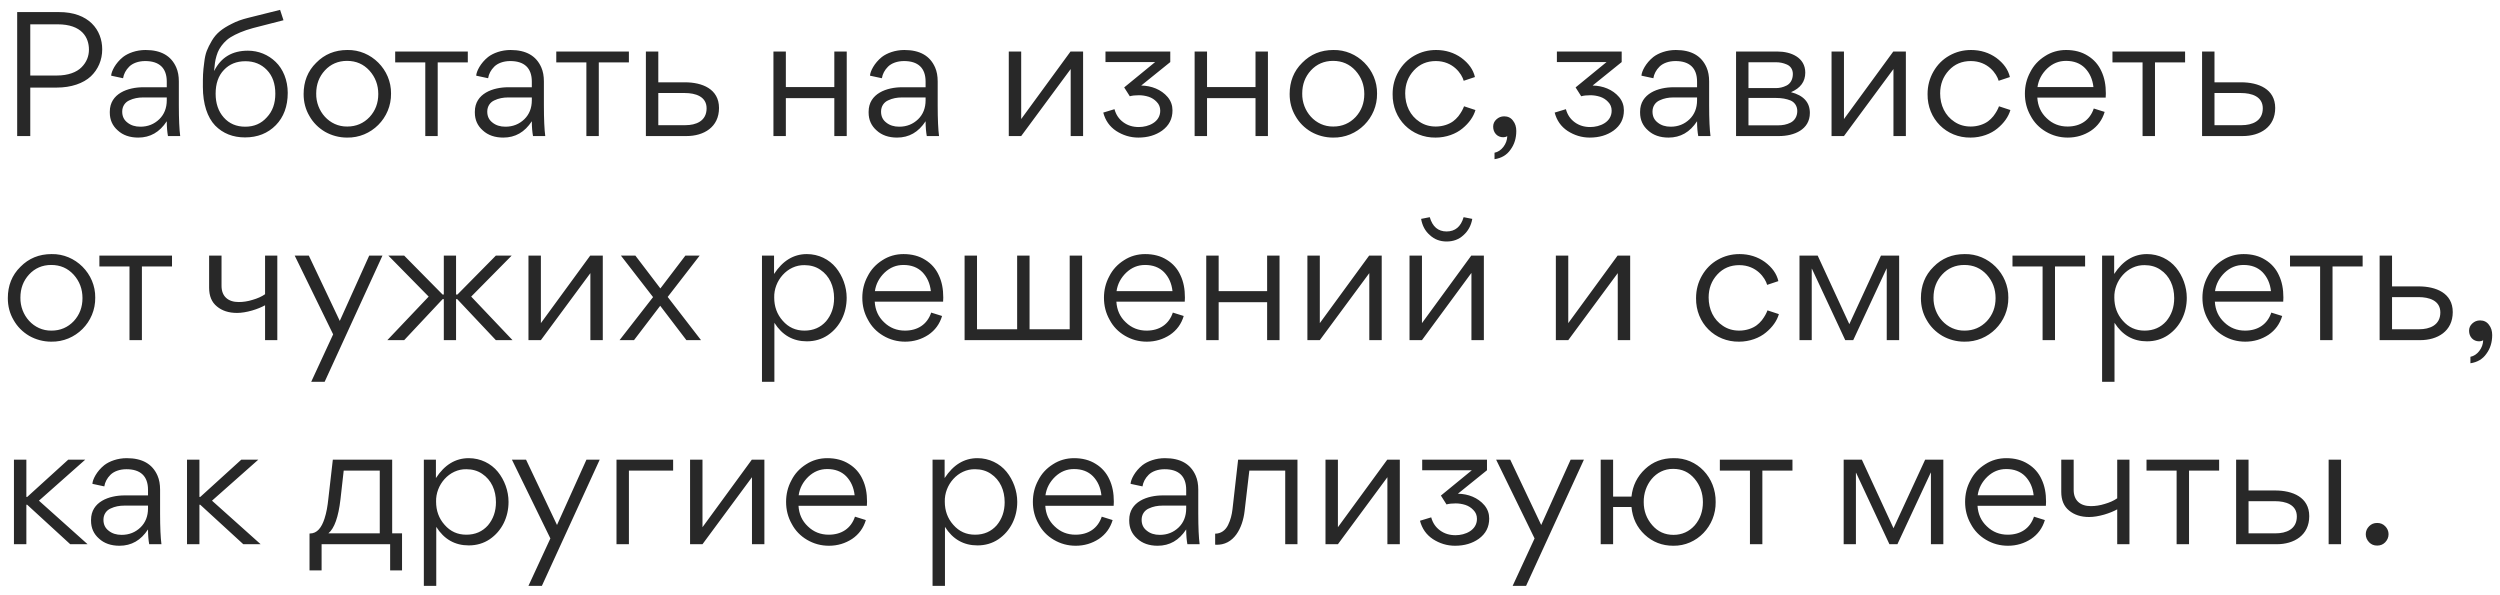 <?xml version="1.0" encoding="UTF-8"?> <svg xmlns="http://www.w3.org/2000/svg" width="147" height="35" viewBox="0 0 147 35" fill="none"><path d="M1.01 0.71H3.45C5.23 0.7 6.01 1.77 6.01 2.9C6.01 3.53 5.77 4.08 5.34 4.49C4.9 4.9 4.19 5.15 3.33 5.15H1.78V8H1.01V0.71ZM1.78 4.44H3.35C4 4.44 4.51 4.25 4.8 3.95C5.09 3.66 5.23 3.3 5.23 2.92C5.23 2.21 4.82 1.43 3.39 1.43H1.78V4.44ZM9.806 5.13V4.8C9.806 4 9.366 3.59 8.536 3.59C8.136 3.59 7.796 3.72 7.596 3.92C7.396 4.12 7.276 4.35 7.236 4.6L6.536 4.45C6.546 4.2 6.786 3.71 7.236 3.35C7.536 3.12 8.016 2.94 8.556 2.94C9.466 2.94 10.066 3.28 10.366 3.97C10.466 4.2 10.516 4.47 10.516 4.79V6.19C10.516 7.02 10.546 7.63 10.596 8H9.876C9.836 7.78 9.806 7.49 9.806 7.13C9.386 7.77 8.836 8.09 8.126 8.09C7.636 8.09 7.226 7.95 6.926 7.67C6.616 7.4 6.456 7.05 6.456 6.62V6.57C6.456 5.49 7.536 5.13 8.426 5.13H9.806ZM9.806 5.73H8.416C8.126 5.73 7.856 5.78 7.606 5.9C7.356 6.01 7.186 6.25 7.186 6.56C7.186 6.84 7.286 7.05 7.496 7.21C7.696 7.37 7.946 7.45 8.256 7.45C8.696 7.45 9.066 7.3 9.366 7.01C9.656 6.73 9.806 6.35 9.806 5.9V5.73ZM12.589 4.16H12.599C12.999 3.37 13.659 2.98 14.579 2.98C15.199 2.98 15.779 3.22 16.209 3.64C16.639 4.05 16.919 4.71 16.919 5.46C16.919 6.25 16.679 6.89 16.219 7.36C15.749 7.84 15.139 8.08 14.409 8.08C13.699 8.08 13.109 7.85 12.649 7.38C12.199 6.91 11.929 6.12 11.929 5.11C11.929 4.8 11.929 4.55 11.939 4.37C11.949 4.18 11.969 3.95 12.009 3.67C12.039 3.4 12.089 3.17 12.159 2.99C12.229 2.81 12.329 2.61 12.459 2.39C12.719 1.95 13.069 1.68 13.629 1.4C13.909 1.25 14.229 1.14 14.589 1.05L16.469 0.58L16.669 1.19L14.879 1.65C14.319 1.8 13.869 2 13.559 2.19C13.249 2.38 13.029 2.66 12.899 2.88C12.769 3.09 12.669 3.47 12.639 3.7C12.629 3.82 12.609 3.97 12.589 4.16ZM12.679 5.51C12.679 6.08 12.839 6.55 13.159 6.91C13.479 7.27 13.899 7.45 14.419 7.45C14.939 7.45 15.359 7.27 15.689 6.9C16.029 6.54 16.189 6.08 16.189 5.51C16.189 4.93 16.029 4.46 15.689 4.11C15.359 3.77 14.939 3.6 14.429 3.6C13.909 3.6 13.489 3.77 13.169 4.11C12.839 4.45 12.679 4.92 12.679 5.51ZM20.403 8.09C19.943 8.09 19.503 7.97 19.113 7.75C18.723 7.52 18.413 7.21 18.193 6.82C17.963 6.43 17.853 6 17.853 5.53C17.853 4.8 18.093 4.18 18.593 3.69C19.083 3.19 19.693 2.94 20.423 2.94C21.833 2.91 23.013 4.1 22.993 5.5C23.013 6.94 21.833 8.12 20.403 8.09ZM20.423 7.44C20.943 7.44 21.383 7.25 21.733 6.88C22.073 6.51 22.243 6.06 22.243 5.53C22.243 5 22.073 4.54 21.723 4.15C21.373 3.77 20.943 3.58 20.403 3.58C19.883 3.58 19.443 3.77 19.103 4.14C18.763 4.51 18.593 4.96 18.593 5.5C18.573 6.53 19.363 7.46 20.423 7.44ZM27.507 3.03V3.67H25.737V8H25.007V3.67H23.237V3.03H27.507ZM31.271 5.13V4.8C31.271 4 30.831 3.59 30.001 3.59C29.601 3.59 29.261 3.72 29.061 3.92C28.861 4.12 28.741 4.35 28.701 4.6L28.001 4.45C28.011 4.2 28.251 3.71 28.701 3.35C29.001 3.12 29.481 2.94 30.021 2.94C30.931 2.94 31.531 3.28 31.831 3.97C31.931 4.2 31.981 4.47 31.981 4.79V6.19C31.981 7.02 32.011 7.63 32.061 8H31.341C31.301 7.78 31.271 7.49 31.271 7.13C30.851 7.77 30.301 8.09 29.591 8.09C29.101 8.09 28.691 7.95 28.391 7.67C28.081 7.4 27.921 7.05 27.921 6.62V6.57C27.921 5.49 29.001 5.13 29.891 5.13H31.271ZM31.271 5.73H29.881C29.591 5.73 29.321 5.78 29.071 5.9C28.821 6.01 28.651 6.25 28.651 6.56C28.651 6.84 28.751 7.05 28.961 7.21C29.161 7.37 29.411 7.45 29.721 7.45C30.161 7.45 30.531 7.3 30.831 7.01C31.121 6.73 31.271 6.35 31.271 5.9V5.73ZM36.979 3.03V3.67H35.209V8H34.479V3.67H32.709V3.03H36.979ZM38.708 4.84H40.278C41.288 4.84 42.278 5.23 42.278 6.35C42.278 7.48 41.378 8 40.368 8H37.978V3.03H38.708V4.84ZM38.708 7.36H40.308C40.908 7.36 41.548 7.13 41.548 6.37C41.548 5.67 40.888 5.47 40.268 5.47H38.708V7.36ZM46.208 3.03V5.12H49.058V3.03H49.788V8H49.058V5.77H46.208V8H45.478V3.03H46.208ZM54.425 5.13V4.8C54.425 4 53.986 3.59 53.156 3.59C52.755 3.59 52.416 3.72 52.215 3.92C52.016 4.12 51.895 4.35 51.855 4.6L51.156 4.45C51.166 4.2 51.406 3.71 51.855 3.35C52.156 3.12 52.636 2.94 53.175 2.94C54.086 2.94 54.685 3.28 54.986 3.97C55.086 4.2 55.136 4.47 55.136 4.79V6.19C55.136 7.02 55.166 7.63 55.215 8H54.495C54.456 7.78 54.425 7.49 54.425 7.13C54.005 7.77 53.456 8.09 52.745 8.09C52.255 8.09 51.846 7.95 51.545 7.67C51.236 7.4 51.075 7.05 51.075 6.62V6.57C51.075 5.49 52.156 5.13 53.045 5.13H54.425ZM54.425 5.73H53.035C52.745 5.73 52.475 5.78 52.225 5.9C51.975 6.01 51.806 6.25 51.806 6.56C51.806 6.84 51.906 7.05 52.115 7.21C52.316 7.37 52.566 7.45 52.876 7.45C53.316 7.45 53.685 7.3 53.986 7.01C54.276 6.73 54.425 6.35 54.425 5.9V5.73ZM60.046 8H59.316V3.03H60.046V7L62.946 3.03H63.686V8H62.956V4.06L60.046 8ZM66.932 8.09C66.452 8.09 66.022 7.95 65.632 7.7C65.242 7.44 64.992 7.08 64.872 6.62L65.532 6.42C65.622 6.75 65.792 7 66.052 7.19C66.312 7.38 66.612 7.47 66.962 7.47C67.532 7.47 68.222 7.18 68.222 6.51C68.222 6.3 68.152 6.13 68.012 5.99C67.882 5.85 67.722 5.75 67.542 5.69C67.352 5.63 67.162 5.6 66.972 5.6C66.752 5.6 66.572 5.62 66.432 5.66L66.102 5.14L67.922 3.65H65.002V3.03H68.812V3.65L67.102 5.03C67.702 5.04 68.282 5.26 68.662 5.71C68.852 5.94 68.942 6.2 68.942 6.49C68.942 6.99 68.742 7.38 68.332 7.68C67.952 7.95 67.492 8.09 66.932 8.09ZM70.974 3.03V5.12H73.824V3.03H74.554V8H73.824V5.77H70.974V8H70.244V3.03H70.974ZM78.381 8.09C77.921 8.09 77.481 7.97 77.091 7.75C76.701 7.52 76.391 7.21 76.171 6.82C75.941 6.43 75.831 6 75.831 5.53C75.831 4.8 76.071 4.18 76.571 3.69C77.061 3.19 77.671 2.94 78.401 2.94C79.811 2.91 80.991 4.1 80.971 5.5C80.991 6.94 79.811 8.12 78.381 8.09ZM78.401 7.44C78.921 7.44 79.361 7.25 79.711 6.88C80.051 6.51 80.221 6.06 80.221 5.53C80.221 5 80.051 4.54 79.701 4.15C79.351 3.77 78.921 3.58 78.381 3.58C77.861 3.58 77.421 3.77 77.081 4.14C76.741 4.51 76.571 4.96 76.571 5.5C76.551 6.53 77.341 7.46 78.401 7.44ZM82.626 5.49C82.626 6.19 82.916 6.8 83.466 7.16C83.746 7.35 84.066 7.44 84.426 7.44C84.846 7.44 85.216 7.3 85.446 7.13C85.556 7.05 85.656 6.95 85.756 6.83C85.936 6.59 86.016 6.43 86.086 6.25L86.756 6.47C86.646 6.86 86.376 7.24 85.996 7.55C85.616 7.87 85.036 8.09 84.416 8.09C82.996 8.11 81.866 7 81.886 5.53C81.886 5.04 82.006 4.6 82.236 4.2C82.466 3.8 82.776 3.49 83.166 3.27C83.556 3.05 83.976 2.94 84.446 2.94C85.006 2.94 85.506 3.1 85.926 3.4C86.356 3.72 86.626 4.09 86.726 4.53L86.066 4.75C85.956 4.35 85.446 3.59 84.426 3.59C83.906 3.59 83.476 3.77 83.136 4.14C82.796 4.51 82.626 4.96 82.626 5.49ZM87.878 9.36V8.98C88.078 8.94 88.248 8.83 88.398 8.64C88.548 8.44 88.618 8.24 88.628 8.01C88.558 8.05 88.478 8.07 88.388 8.07C88.038 8.07 87.798 7.8 87.798 7.45C87.798 7.28 87.858 7.14 87.988 7.02C88.118 6.9 88.268 6.84 88.448 6.84C88.668 6.84 88.848 6.93 88.968 7.1C89.098 7.26 89.158 7.47 89.158 7.7C89.158 8.12 89.048 8.49 88.818 8.8C88.598 9.12 88.278 9.3 87.878 9.36ZM93.475 8.09C92.995 8.09 92.565 7.95 92.175 7.7C91.785 7.44 91.535 7.08 91.415 6.62L92.075 6.42C92.165 6.75 92.335 7 92.595 7.19C92.855 7.38 93.155 7.47 93.505 7.47C94.075 7.47 94.765 7.18 94.765 6.51C94.765 6.3 94.695 6.13 94.555 5.99C94.425 5.85 94.265 5.75 94.085 5.69C93.895 5.63 93.705 5.6 93.515 5.6C93.295 5.6 93.115 5.62 92.975 5.66L92.645 5.14L94.465 3.65H91.545V3.03H95.355V3.65L93.645 5.03C94.245 5.04 94.825 5.26 95.205 5.71C95.395 5.94 95.485 6.2 95.485 6.49C95.485 6.99 95.285 7.38 94.875 7.68C94.495 7.95 94.035 8.09 93.475 8.09ZM99.787 5.13V4.8C99.787 4 99.347 3.59 98.517 3.59C98.117 3.59 97.777 3.72 97.577 3.92C97.377 4.12 97.257 4.35 97.217 4.6L96.517 4.45C96.527 4.2 96.767 3.71 97.217 3.35C97.517 3.12 97.997 2.94 98.537 2.94C99.447 2.94 100.047 3.28 100.347 3.97C100.447 4.2 100.497 4.47 100.497 4.79V6.19C100.497 7.02 100.527 7.63 100.577 8H99.857C99.817 7.78 99.787 7.49 99.787 7.13C99.367 7.77 98.817 8.09 98.107 8.09C97.617 8.09 97.207 7.95 96.907 7.67C96.597 7.4 96.437 7.05 96.437 6.62V6.57C96.437 5.49 97.517 5.13 98.407 5.13H99.787ZM99.787 5.73H98.397C98.107 5.73 97.837 5.78 97.587 5.9C97.337 6.01 97.167 6.25 97.167 6.56C97.167 6.84 97.267 7.05 97.477 7.21C97.677 7.37 97.927 7.45 98.237 7.45C98.677 7.45 99.047 7.3 99.347 7.01C99.637 6.73 99.787 6.35 99.787 5.9V5.73ZM102.08 3.03H104.52C105.31 3.03 106.15 3.38 106.15 4.27C106.15 4.8 105.87 5.18 105.31 5.42C106.05 5.61 106.42 6.02 106.42 6.64C106.42 7.63 105.48 8 104.61 8H102.08V3.03ZM102.81 5.18H104.41C104.63 5.18 104.83 5.14 105.05 5.03C105.27 4.92 105.42 4.68 105.42 4.35C105.42 4.08 105.28 3.88 105.06 3.79C104.85 3.7 104.65 3.66 104.42 3.66H102.81V5.18ZM102.81 7.37H104.54C104.81 7.37 105.05 7.33 105.29 7.21C105.52 7.09 105.68 6.85 105.68 6.53C105.68 6.24 105.53 6.02 105.29 5.91C105.04 5.81 104.77 5.76 104.44 5.76H102.81V7.37ZM108.425 8H107.695V3.03H108.425V7L111.325 3.03H112.065V8H111.335V4.06L108.425 8ZM114.081 5.49C114.081 6.19 114.371 6.8 114.921 7.16C115.201 7.35 115.521 7.44 115.881 7.44C116.301 7.44 116.671 7.3 116.901 7.13C117.011 7.05 117.111 6.95 117.211 6.83C117.391 6.59 117.471 6.43 117.541 6.25L118.211 6.47C118.101 6.86 117.831 7.24 117.451 7.55C117.071 7.87 116.491 8.09 115.871 8.09C114.451 8.11 113.321 7 113.341 5.53C113.341 5.04 113.461 4.6 113.691 4.2C113.921 3.8 114.231 3.49 114.621 3.27C115.011 3.05 115.431 2.94 115.901 2.94C116.461 2.94 116.961 3.1 117.381 3.4C117.811 3.72 118.081 4.09 118.181 4.53L117.521 4.75C117.411 4.35 116.901 3.59 115.881 3.59C115.361 3.59 114.931 3.77 114.591 4.14C114.251 4.51 114.081 4.96 114.081 5.49ZM123.814 5.74H119.794C119.824 6.23 120.004 6.63 120.344 6.95C120.684 7.28 121.094 7.44 121.574 7.44C122.324 7.44 122.884 7.07 123.114 6.38L123.754 6.58C123.614 7.05 123.344 7.42 122.944 7.69C122.544 7.95 122.094 8.09 121.584 8.09C121.114 8.09 120.684 7.97 120.294 7.74C119.904 7.51 119.604 7.2 119.394 6.8C119.174 6.41 119.064 5.98 119.064 5.51C119.064 5.06 119.164 4.64 119.374 4.25C119.574 3.85 119.864 3.54 120.244 3.3C120.614 3.06 121.034 2.94 121.484 2.94C121.974 2.94 122.404 3.05 122.764 3.28C123.124 3.5 123.394 3.81 123.564 4.19C123.744 4.57 123.824 5 123.824 5.5C123.824 5.55 123.824 5.63 123.814 5.74ZM119.804 5.12H123.094C123.044 4.66 122.874 4.29 122.594 4C122.314 3.72 121.944 3.58 121.484 3.58C121.054 3.58 120.694 3.73 120.374 4.03C120.054 4.34 119.864 4.7 119.804 5.12ZM128.483 3.03V3.67H126.713V8H125.983V3.67H124.213V3.03H128.483ZM130.212 4.84H131.782C132.792 4.84 133.782 5.23 133.782 6.35C133.782 7.48 132.882 8 131.872 8H129.482V3.03H130.212V4.84ZM130.212 7.36H131.812C132.412 7.36 133.052 7.13 133.052 6.37C133.052 5.67 132.392 5.47 131.772 5.47H130.212V7.36ZM3.01 20.09C2.55 20.09 2.11 19.97 1.72 19.75C1.33 19.52 1.02 19.21 0.8 18.82C0.57 18.43 0.46 18 0.46 17.53C0.46 16.8 0.7 16.18 1.2 15.69C1.69 15.19 2.3 14.94 3.03 14.94C4.44 14.91 5.62 16.1 5.6 17.5C5.62 18.94 4.44 20.12 3.01 20.09ZM3.03 19.44C3.55 19.44 3.99 19.25 4.34 18.88C4.68 18.51 4.85 18.06 4.85 17.53C4.85 17 4.68 16.54 4.33 16.15C3.98 15.77 3.55 15.58 3.01 15.58C2.49 15.58 2.05 15.77 1.71 16.14C1.37 16.51 1.2 16.96 1.2 17.5C1.18 18.53 1.97 19.46 3.03 19.44ZM10.114 15.03V15.67H8.344V20H7.614V15.67H5.844V15.03H10.114ZM13.026 15.03V16.81C13.026 17.43 13.416 17.76 14.036 17.76C14.296 17.76 14.576 17.72 14.856 17.63C15.136 17.55 15.386 17.44 15.586 17.3V15.03H16.306V20H15.586V17.95C15.386 18.06 15.126 18.17 14.816 18.26C14.496 18.35 14.206 18.4 13.936 18.4C13.446 18.4 13.056 18.27 12.756 18.02C12.446 17.77 12.296 17.4 12.296 16.92V15.03H13.026ZM21.709 15.03H22.489L19.089 22.45H18.299L19.589 19.66L17.329 15.03H18.159L19.979 18.87L21.709 15.03ZM27.706 17.44L30.136 20H29.156L26.886 17.59H26.816V20H26.096V17.59H26.026L23.766 20H22.776L25.206 17.44L22.836 15.03H23.766L26.026 17.32H26.096V15.03H26.816V17.32H26.896L29.156 15.03H30.086L27.706 17.44ZM31.804 20H31.074V15.03H31.804V19L34.704 15.03H35.444V20H34.714V16.06L31.804 20ZM37.36 15.03L38.83 16.96L40.3 15.03H41.14L39.26 17.46L41.22 20H40.36L38.82 17.98L37.28 20H36.43L38.4 17.47L36.51 15.03H37.36ZM49.784 17.51C49.784 18.41 49.394 19.22 48.674 19.71C48.314 19.95 47.904 20.07 47.444 20.07C46.634 20.07 45.994 19.71 45.534 18.98V22.45H44.804V15.03H45.514V16.11C46.024 15.33 46.664 14.94 47.444 14.94C48.134 14.94 48.754 15.25 49.154 15.74C49.544 16.22 49.784 16.86 49.784 17.51ZM47.304 19.44C47.834 19.44 48.254 19.25 48.574 18.89C48.884 18.52 49.044 18.07 49.044 17.53C49.044 16.83 48.774 16.22 48.234 15.86C47.974 15.68 47.654 15.59 47.304 15.59C46.294 15.57 45.494 16.51 45.524 17.5C45.524 18.02 45.684 18.48 46.024 18.86C46.364 19.25 46.784 19.44 47.304 19.44ZM55.454 17.74H51.434C51.464 18.23 51.644 18.63 51.984 18.95C52.324 19.28 52.734 19.44 53.214 19.44C53.964 19.44 54.524 19.07 54.754 18.38L55.394 18.58C55.254 19.05 54.984 19.42 54.584 19.69C54.184 19.95 53.734 20.09 53.224 20.09C52.754 20.09 52.324 19.97 51.934 19.74C51.544 19.51 51.244 19.2 51.034 18.8C50.814 18.41 50.704 17.98 50.704 17.51C50.704 17.06 50.804 16.64 51.014 16.25C51.214 15.85 51.504 15.54 51.884 15.3C52.254 15.06 52.674 14.94 53.124 14.94C53.614 14.94 54.044 15.05 54.404 15.28C54.764 15.5 55.034 15.81 55.204 16.19C55.384 16.57 55.464 17 55.464 17.5C55.464 17.55 55.464 17.63 55.454 17.74ZM51.444 17.12H54.734C54.684 16.66 54.514 16.29 54.234 16C53.954 15.72 53.584 15.58 53.124 15.58C52.694 15.58 52.334 15.73 52.014 16.03C51.694 16.34 51.504 16.7 51.444 17.12ZM56.718 15.03H57.448V19.36H59.808V15.03H60.538V19.36H62.898V15.03H63.628V20H56.718V15.03ZM69.663 17.74H65.643C65.673 18.23 65.853 18.63 66.193 18.95C66.533 19.28 66.943 19.44 67.423 19.44C68.173 19.44 68.733 19.07 68.963 18.38L69.603 18.58C69.463 19.05 69.193 19.42 68.793 19.69C68.393 19.95 67.943 20.09 67.433 20.09C66.963 20.09 66.533 19.97 66.143 19.74C65.753 19.51 65.453 19.2 65.243 18.8C65.023 18.41 64.913 17.98 64.913 17.51C64.913 17.06 65.013 16.64 65.223 16.25C65.423 15.85 65.713 15.54 66.093 15.3C66.463 15.06 66.883 14.94 67.333 14.94C67.823 14.94 68.253 15.05 68.613 15.28C68.973 15.5 69.243 15.81 69.413 16.19C69.593 16.57 69.673 17 69.673 17.5C69.673 17.55 69.673 17.63 69.663 17.74ZM65.653 17.12H68.943C68.893 16.66 68.723 16.29 68.443 16C68.163 15.72 67.793 15.58 67.333 15.58C66.903 15.58 66.543 15.73 66.223 16.03C65.903 16.34 65.713 16.7 65.653 17.12ZM71.657 15.03V17.12H74.507V15.03H75.237V20H74.507V17.77H71.657V20H70.927V15.03H71.657ZM77.605 20H76.875V15.03H77.605V19L80.505 15.03H81.245V20H80.515V16.06L77.605 20ZM86.05 13.83C85.781 14.08 85.451 14.2 85.061 14.2C84.68 14.2 84.35 14.08 84.081 13.83C83.8 13.59 83.63 13.27 83.561 12.87L84.07 12.77C84.231 13.33 84.561 13.61 85.061 13.61C85.561 13.61 85.9 13.33 86.061 12.77L86.57 12.87C86.501 13.27 86.32 13.59 86.05 13.83ZM83.611 20H82.88V15.03H83.611V19L86.51 15.03H87.251V20H86.52V16.06H86.51L83.611 20ZM92.214 20H91.484V15.03H92.214V19L95.114 15.03H95.854V20H95.124V16.06L92.214 20ZM100.468 17.49C100.468 18.19 100.758 18.8 101.308 19.16C101.588 19.35 101.908 19.44 102.268 19.44C102.688 19.44 103.058 19.3 103.288 19.13C103.398 19.05 103.498 18.95 103.598 18.83C103.778 18.59 103.858 18.43 103.928 18.25L104.598 18.47C104.488 18.86 104.218 19.24 103.838 19.55C103.458 19.87 102.878 20.09 102.258 20.09C100.838 20.11 99.708 19 99.728 17.53C99.728 17.04 99.848 16.6 100.078 16.2C100.308 15.8 100.618 15.49 101.008 15.27C101.398 15.05 101.818 14.94 102.288 14.94C102.848 14.94 103.348 15.1 103.768 15.4C104.198 15.72 104.468 16.09 104.568 16.53L103.908 16.75C103.798 16.35 103.288 15.59 102.268 15.59C101.748 15.59 101.318 15.77 100.978 16.14C100.638 16.51 100.468 16.96 100.468 17.49ZM106.53 15.8V20H105.81V15.03H106.88L108.74 19.06L110.6 15.03H111.67V20H110.94V15.79H110.93L108.97 20H108.5L106.54 15.8H106.53ZM115.5 20.09C115.04 20.09 114.6 19.97 114.21 19.75C113.82 19.52 113.51 19.21 113.29 18.82C113.06 18.43 112.95 18 112.95 17.53C112.95 16.8 113.19 16.18 113.69 15.69C114.18 15.19 114.79 14.94 115.52 14.94C116.93 14.91 118.11 16.1 118.09 17.5C118.11 18.94 116.93 20.12 115.5 20.09ZM115.52 19.44C116.04 19.44 116.48 19.25 116.83 18.88C117.17 18.51 117.34 18.06 117.34 17.53C117.34 17 117.17 16.54 116.82 16.15C116.47 15.77 116.04 15.58 115.5 15.58C114.98 15.58 114.54 15.77 114.2 16.14C113.86 16.51 113.69 16.96 113.69 17.5C113.67 18.53 114.46 19.46 115.52 19.44ZM122.604 15.03V15.67H120.834V20H120.104V15.67H118.334V15.03H122.604ZM128.583 17.51C128.583 18.41 128.193 19.22 127.473 19.71C127.113 19.95 126.703 20.07 126.243 20.07C125.433 20.07 124.793 19.71 124.333 18.98V22.45H123.603V15.03H124.313V16.11C124.823 15.33 125.463 14.94 126.243 14.94C126.933 14.94 127.553 15.25 127.953 15.74C128.343 16.22 128.583 16.86 128.583 17.51ZM126.103 19.44C126.633 19.44 127.053 19.25 127.373 18.89C127.683 18.52 127.843 18.07 127.843 17.53C127.843 16.83 127.573 16.22 127.033 15.86C126.773 15.68 126.453 15.59 126.103 15.59C125.093 15.57 124.293 16.51 124.323 17.5C124.323 18.02 124.483 18.48 124.823 18.86C125.163 19.25 125.583 19.44 126.103 19.44ZM134.253 17.74H130.233C130.263 18.23 130.443 18.63 130.783 18.95C131.123 19.28 131.533 19.44 132.013 19.44C132.763 19.44 133.323 19.07 133.553 18.38L134.193 18.58C134.053 19.05 133.783 19.42 133.383 19.69C132.983 19.95 132.533 20.09 132.023 20.09C131.553 20.09 131.123 19.97 130.733 19.74C130.343 19.51 130.043 19.2 129.833 18.8C129.613 18.41 129.503 17.98 129.503 17.51C129.503 17.06 129.603 16.64 129.813 16.25C130.013 15.85 130.303 15.54 130.683 15.3C131.053 15.06 131.473 14.94 131.923 14.94C132.413 14.94 132.843 15.05 133.203 15.28C133.563 15.5 133.833 15.81 134.003 16.19C134.183 16.57 134.263 17 134.263 17.5C134.263 17.55 134.263 17.63 134.253 17.74ZM130.243 17.12H133.533C133.483 16.66 133.313 16.29 133.033 16C132.753 15.72 132.383 15.58 131.923 15.58C131.493 15.58 131.133 15.73 130.813 16.03C130.493 16.34 130.303 16.7 130.243 17.12ZM138.923 15.03V15.67H137.153V20H136.423V15.67H134.653V15.03H138.923ZM140.652 16.84H142.222C143.232 16.84 144.222 17.23 144.222 18.35C144.222 19.48 143.322 20 142.312 20H139.922V15.03H140.652V16.84ZM140.652 19.36H142.252C142.852 19.36 143.492 19.13 143.492 18.37C143.492 17.67 142.832 17.47 142.212 17.47H140.652V19.36ZM145.261 21.36V20.98C145.461 20.94 145.631 20.83 145.781 20.64C145.931 20.44 146.001 20.24 146.011 20.01C145.941 20.05 145.861 20.07 145.771 20.07C145.421 20.07 145.181 19.8 145.181 19.45C145.181 19.28 145.241 19.14 145.371 19.02C145.501 18.9 145.651 18.84 145.831 18.84C146.051 18.84 146.231 18.93 146.351 19.1C146.481 19.26 146.541 19.47 146.541 19.7C146.541 20.12 146.431 20.49 146.201 20.8C145.981 21.12 145.661 21.3 145.261 21.36ZM1.55 29.22H1.6L4.01 27.03H5.01L2.29 29.44L5.15 32H4.13L1.6 29.68H1.55V32H0.82V27.03H1.55V29.22ZM8.703 29.13V28.8C8.703 28 8.263 27.59 7.433 27.59C7.033 27.59 6.693 27.72 6.493 27.92C6.293 28.12 6.173 28.35 6.133 28.6L5.433 28.45C5.443 28.2 5.683 27.71 6.133 27.35C6.433 27.12 6.913 26.94 7.453 26.94C8.363 26.94 8.963 27.28 9.263 27.97C9.363 28.2 9.413 28.47 9.413 28.79V30.19C9.413 31.02 9.443 31.63 9.493 32H8.773C8.733 31.78 8.703 31.49 8.703 31.13C8.283 31.77 7.733 32.09 7.023 32.09C6.533 32.09 6.123 31.95 5.823 31.67C5.513 31.4 5.353 31.05 5.353 30.62V30.57C5.353 29.49 6.433 29.13 7.323 29.13H8.703ZM8.703 29.73H7.313C7.023 29.73 6.753 29.78 6.503 29.9C6.253 30.01 6.083 30.25 6.083 30.56C6.083 30.84 6.183 31.05 6.393 31.21C6.593 31.37 6.843 31.45 7.153 31.45C7.593 31.45 7.963 31.3 8.263 31.01C8.553 30.73 8.703 30.35 8.703 29.9V29.73ZM11.726 29.22H11.776L14.186 27.03H15.186L12.466 29.44L15.326 32H14.306L11.776 29.68H11.726V32H10.996V27.03H11.726V29.22ZM18.2 31.37H18.22C18.65 31.37 18.91 31.02 19.08 30.5C19.2 30.13 19.26 29.77 19.31 29.3L19.57 27.03H23.06V31.36H23.64V33.54H22.94V32H18.91V33.54H18.2V31.37ZM20.21 27.67L20.02 29.36C19.9 30.4 19.66 31.07 19.31 31.36H22.33V27.67H20.21ZM29.902 29.51C29.902 30.41 29.512 31.22 28.792 31.71C28.432 31.95 28.022 32.07 27.562 32.07C26.752 32.07 26.112 31.71 25.652 30.98V34.45H24.922V27.03H25.632V28.11C26.142 27.33 26.782 26.94 27.562 26.94C28.252 26.94 28.872 27.25 29.272 27.74C29.662 28.22 29.902 28.86 29.902 29.51ZM27.422 31.44C27.952 31.44 28.372 31.25 28.692 30.89C29.002 30.52 29.162 30.07 29.162 29.53C29.162 28.83 28.892 28.22 28.352 27.86C28.092 27.68 27.772 27.59 27.422 27.59C26.412 27.57 25.612 28.51 25.642 29.5C25.642 30.02 25.802 30.48 26.142 30.86C26.482 31.25 26.902 31.44 27.422 31.44ZM34.482 27.03H35.262L31.862 34.45H31.072L32.362 31.66L30.102 27.03H30.932L32.752 30.87L34.482 27.03ZM39.58 27.67H36.98V32H36.25V27.03H39.58V27.67ZM41.306 32H40.576V27.03H41.306V31L44.206 27.03H44.946V32H44.216V28.06L41.306 32ZM50.972 29.74H46.952C46.982 30.23 47.162 30.63 47.502 30.95C47.842 31.28 48.252 31.44 48.732 31.44C49.482 31.44 50.042 31.07 50.272 30.38L50.912 30.58C50.772 31.05 50.502 31.42 50.102 31.69C49.702 31.95 49.252 32.09 48.742 32.09C48.272 32.09 47.842 31.97 47.452 31.74C47.062 31.51 46.762 31.2 46.552 30.8C46.332 30.41 46.222 29.98 46.222 29.51C46.222 29.06 46.322 28.64 46.532 28.25C46.732 27.85 47.022 27.54 47.402 27.3C47.772 27.06 48.192 26.94 48.642 26.94C49.132 26.94 49.562 27.05 49.922 27.28C50.282 27.5 50.552 27.81 50.722 28.19C50.902 28.57 50.982 29 50.982 29.5C50.982 29.55 50.982 29.63 50.972 29.74ZM46.962 29.12H50.252C50.202 28.66 50.032 28.29 49.752 28C49.472 27.72 49.102 27.58 48.642 27.58C48.212 27.58 47.852 27.73 47.532 28.03C47.212 28.34 47.022 28.7 46.962 29.12ZM59.814 29.51C59.814 30.41 59.424 31.22 58.704 31.71C58.344 31.95 57.934 32.07 57.474 32.07C56.664 32.07 56.024 31.71 55.564 30.98V34.45H54.834V27.03H55.544V28.11C56.054 27.33 56.694 26.94 57.474 26.94C58.164 26.94 58.784 27.25 59.184 27.74C59.574 28.22 59.814 28.86 59.814 29.51ZM57.334 31.44C57.864 31.44 58.284 31.25 58.604 30.89C58.914 30.52 59.074 30.07 59.074 29.53C59.074 28.83 58.804 28.22 58.264 27.86C58.004 27.68 57.684 27.59 57.334 27.59C56.324 27.57 55.524 28.51 55.554 29.5C55.554 30.02 55.714 30.48 56.054 30.86C56.394 31.25 56.814 31.44 57.334 31.44ZM65.483 29.74H61.463C61.493 30.23 61.673 30.63 62.013 30.95C62.353 31.28 62.763 31.44 63.243 31.44C63.993 31.44 64.553 31.07 64.783 30.38L65.423 30.58C65.283 31.05 65.013 31.42 64.613 31.69C64.213 31.95 63.763 32.09 63.253 32.09C62.783 32.09 62.353 31.97 61.963 31.74C61.573 31.51 61.273 31.2 61.063 30.8C60.843 30.41 60.733 29.98 60.733 29.51C60.733 29.06 60.833 28.64 61.043 28.25C61.243 27.85 61.533 27.54 61.913 27.3C62.283 27.06 62.703 26.94 63.153 26.94C63.643 26.94 64.073 27.05 64.433 27.28C64.793 27.5 65.063 27.81 65.233 28.19C65.413 28.57 65.493 29 65.493 29.5C65.493 29.55 65.493 29.63 65.483 29.74ZM61.473 29.12H64.763C64.713 28.66 64.543 28.29 64.263 28C63.983 27.72 63.613 27.58 63.153 27.58C62.723 27.58 62.363 27.73 62.043 28.03C61.723 28.34 61.533 28.7 61.473 29.12ZM69.748 29.13V28.8C69.748 28 69.308 27.59 68.478 27.59C68.078 27.59 67.738 27.72 67.538 27.92C67.338 28.12 67.218 28.35 67.178 28.6L66.478 28.45C66.488 28.2 66.728 27.71 67.178 27.35C67.478 27.12 67.958 26.94 68.498 26.94C69.408 26.94 70.008 27.28 70.308 27.97C70.408 28.2 70.458 28.47 70.458 28.79V30.19C70.458 31.02 70.488 31.63 70.538 32H69.818C69.778 31.78 69.748 31.49 69.748 31.13C69.328 31.77 68.778 32.09 68.068 32.09C67.578 32.09 67.168 31.95 66.868 31.67C66.558 31.4 66.398 31.05 66.398 30.62V30.57C66.398 29.49 67.478 29.13 68.368 29.13H69.748ZM69.748 29.73H68.358C68.068 29.73 67.798 29.78 67.548 29.9C67.298 30.01 67.128 30.25 67.128 30.56C67.128 30.84 67.228 31.05 67.438 31.21C67.638 31.37 67.888 31.45 68.198 31.45C68.638 31.45 69.008 31.3 69.308 31.01C69.598 30.73 69.748 30.35 69.748 29.9V29.73ZM73.461 27.67L73.181 30.06C73.071 31.01 72.571 32.09 71.471 32.03L71.451 32.02V31.38C71.791 31.38 72.061 31.18 72.211 30.87C72.361 30.56 72.431 30.27 72.471 29.94L72.801 27.03H76.291V32H75.571V27.67H73.461ZM78.669 32H77.939V27.03H78.669V31L81.569 27.03H82.309V32H81.579V28.06L78.669 32ZM85.555 32.09C85.075 32.09 84.645 31.95 84.255 31.7C83.865 31.44 83.615 31.08 83.495 30.62L84.155 30.42C84.245 30.75 84.415 31 84.675 31.19C84.935 31.38 85.235 31.47 85.585 31.47C86.155 31.47 86.845 31.18 86.845 30.51C86.845 30.3 86.775 30.13 86.635 29.99C86.505 29.85 86.345 29.75 86.165 29.69C85.975 29.63 85.785 29.6 85.595 29.6C85.375 29.6 85.195 29.62 85.055 29.66L84.725 29.14L86.545 27.65H83.625V27.03H87.435V27.65L85.725 29.03C86.325 29.04 86.905 29.26 87.285 29.71C87.475 29.94 87.565 30.2 87.565 30.49C87.565 30.99 87.365 31.38 86.955 31.68C86.575 31.95 86.115 32.09 85.555 32.09ZM92.353 27.03H93.133L89.733 34.45H88.943L90.233 31.66L87.973 27.03H88.803L90.623 30.87L92.353 27.03ZM98.401 26.94C99.801 26.91 100.901 28.08 100.881 29.52C100.901 30.93 99.781 32.11 98.391 32.09C97.731 32.09 97.171 31.87 96.711 31.44C96.251 31.01 95.991 30.47 95.931 29.81H94.851V32H94.121V27.03H94.851V29.2H95.931C96.001 28.55 96.271 28.01 96.731 27.58C97.191 27.15 97.741 26.94 98.401 26.94ZM98.401 31.45C98.901 31.45 99.321 31.26 99.651 30.89C99.971 30.52 100.131 30.06 100.131 29.53C100.131 28.99 99.961 28.53 99.641 28.15C99.311 27.76 98.901 27.57 98.381 27.57C97.341 27.56 96.631 28.51 96.651 29.53C96.651 30.05 96.821 30.5 97.151 30.88C97.481 31.26 97.891 31.45 98.401 31.45ZM105.397 27.03V27.67H103.627V32H102.897V27.67H101.127V27.03H105.397ZM109.128 27.8V32H108.408V27.03H109.478L111.338 31.06L113.198 27.03H114.268V32H113.538V27.79H113.528L111.568 32H111.098L109.138 27.8H109.128ZM120.298 29.74H116.278C116.308 30.23 116.488 30.63 116.828 30.95C117.168 31.28 117.578 31.44 118.058 31.44C118.808 31.44 119.368 31.07 119.598 30.38L120.238 30.58C120.098 31.05 119.828 31.42 119.428 31.69C119.028 31.95 118.578 32.09 118.068 32.09C117.598 32.09 117.168 31.97 116.778 31.74C116.388 31.51 116.088 31.2 115.878 30.8C115.658 30.41 115.548 29.98 115.548 29.51C115.548 29.06 115.648 28.64 115.858 28.25C116.058 27.85 116.348 27.54 116.728 27.3C117.098 27.06 117.518 26.94 117.968 26.94C118.458 26.94 118.888 27.05 119.248 27.28C119.608 27.5 119.878 27.81 120.048 28.19C120.228 28.57 120.308 29 120.308 29.5C120.308 29.55 120.308 29.63 120.298 29.74ZM116.288 29.12H119.578C119.528 28.66 119.358 28.29 119.078 28C118.798 27.72 118.428 27.58 117.968 27.58C117.538 27.58 117.178 27.73 116.858 28.03C116.538 28.34 116.348 28.7 116.288 29.12ZM121.932 27.03V28.81C121.932 29.43 122.322 29.76 122.942 29.76C123.202 29.76 123.482 29.72 123.762 29.63C124.042 29.55 124.292 29.44 124.492 29.3V27.03H125.212V32H124.492V29.95C124.292 30.06 124.032 30.17 123.722 30.26C123.402 30.35 123.112 30.4 122.842 30.4C122.352 30.4 121.962 30.27 121.662 30.02C121.352 29.77 121.202 29.4 121.202 28.92V27.03H121.932ZM130.485 27.03V27.67H128.715V32H127.985V27.67H126.215V27.03H130.485ZM132.214 28.84H133.784C134.794 28.84 135.784 29.23 135.784 30.35C135.784 31.48 134.884 32 133.874 32H131.484V27.03H132.214V28.84ZM136.924 27.03V32H137.654V27.03H136.924ZM132.214 31.36H133.814C134.414 31.36 135.054 31.13 135.054 30.37C135.054 29.67 134.394 29.47 133.774 29.47H132.214V31.36ZM139.307 31.89C139.177 31.75 139.107 31.6 139.107 31.41C139.107 31.23 139.177 31.07 139.307 30.94C139.437 30.81 139.587 30.75 139.777 30.75C139.967 30.75 140.117 30.81 140.247 30.94C140.377 31.07 140.447 31.23 140.447 31.41C140.447 31.6 140.377 31.75 140.247 31.89C140.117 32.02 139.967 32.08 139.777 32.08C139.587 32.08 139.437 32.02 139.307 31.89Z" fill="#282828"></path></svg> 